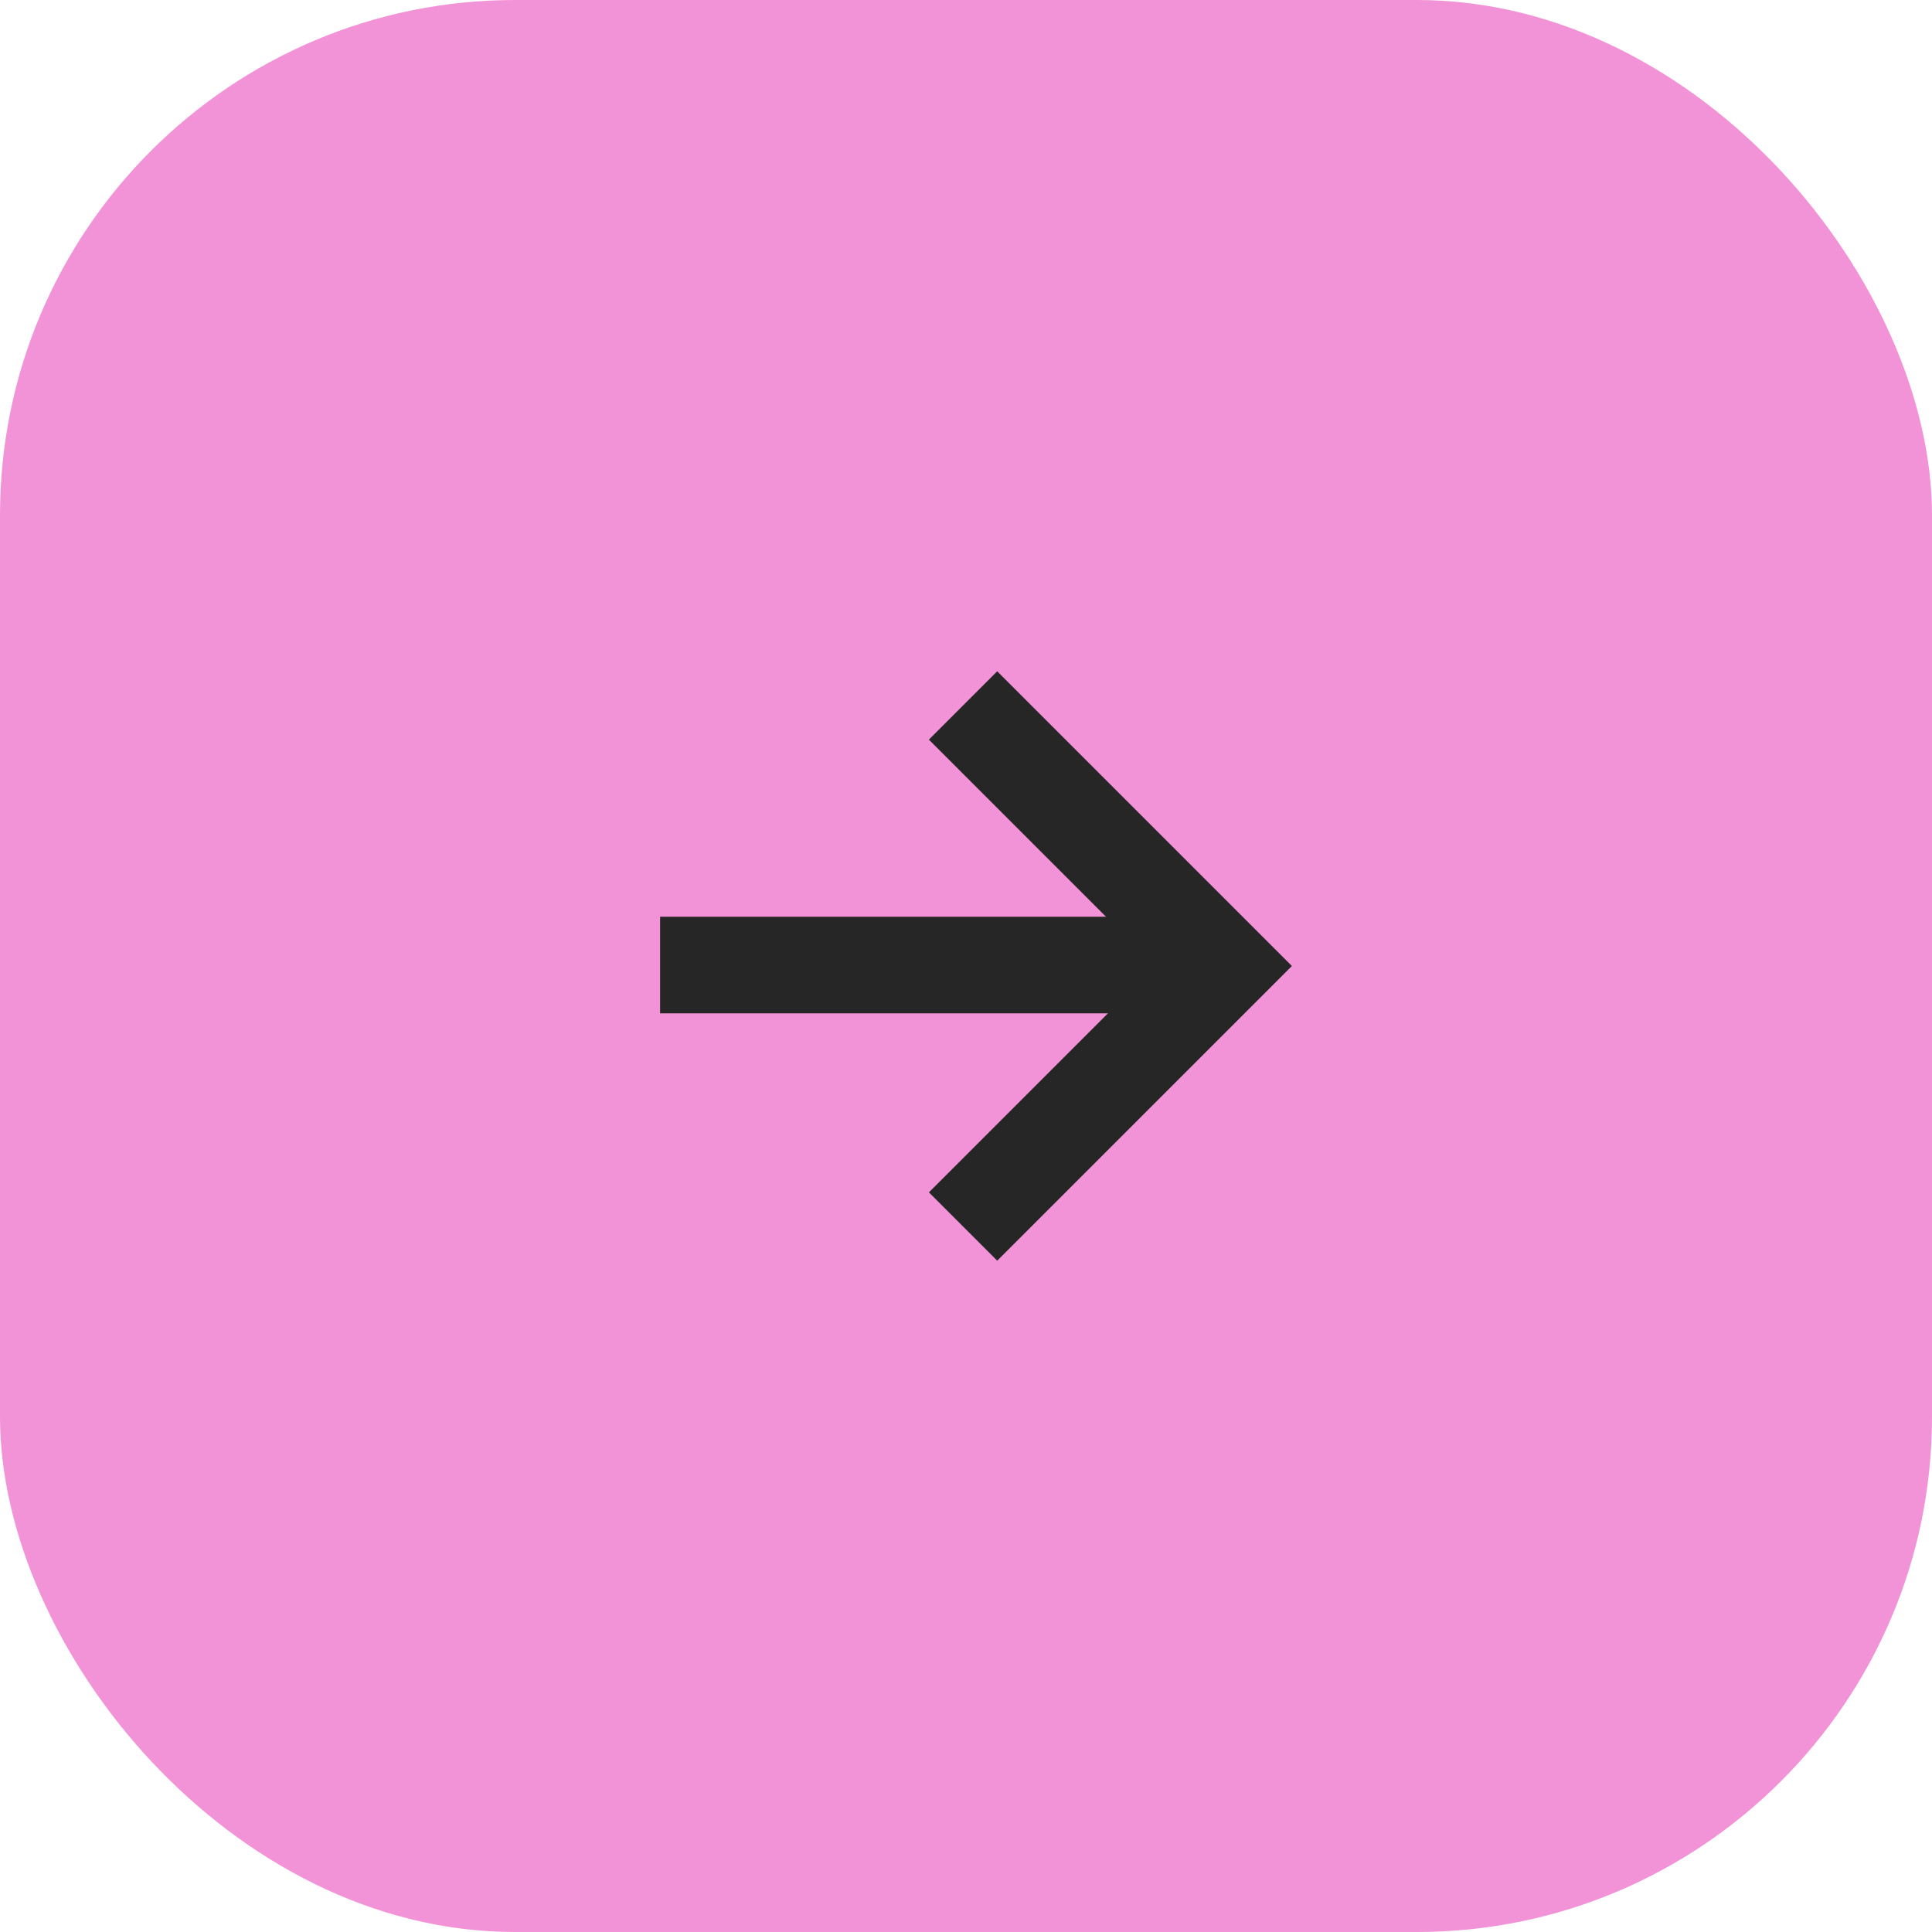 <?xml version="1.0" encoding="UTF-8"?> <svg xmlns="http://www.w3.org/2000/svg" width="60" height="60" viewBox="0 0 60 60" fill="none"> <rect width="60" height="60" rx="16" fill="#F292D7"></rect> <path d="M30.969 22.97L37.999 30L30.969 37.03" stroke="#262626" stroke-width="3" stroke-linecap="square"></path> <path d="M36 29.97H22" stroke="#262626" stroke-width="3" stroke-linecap="square"></path> </svg> 